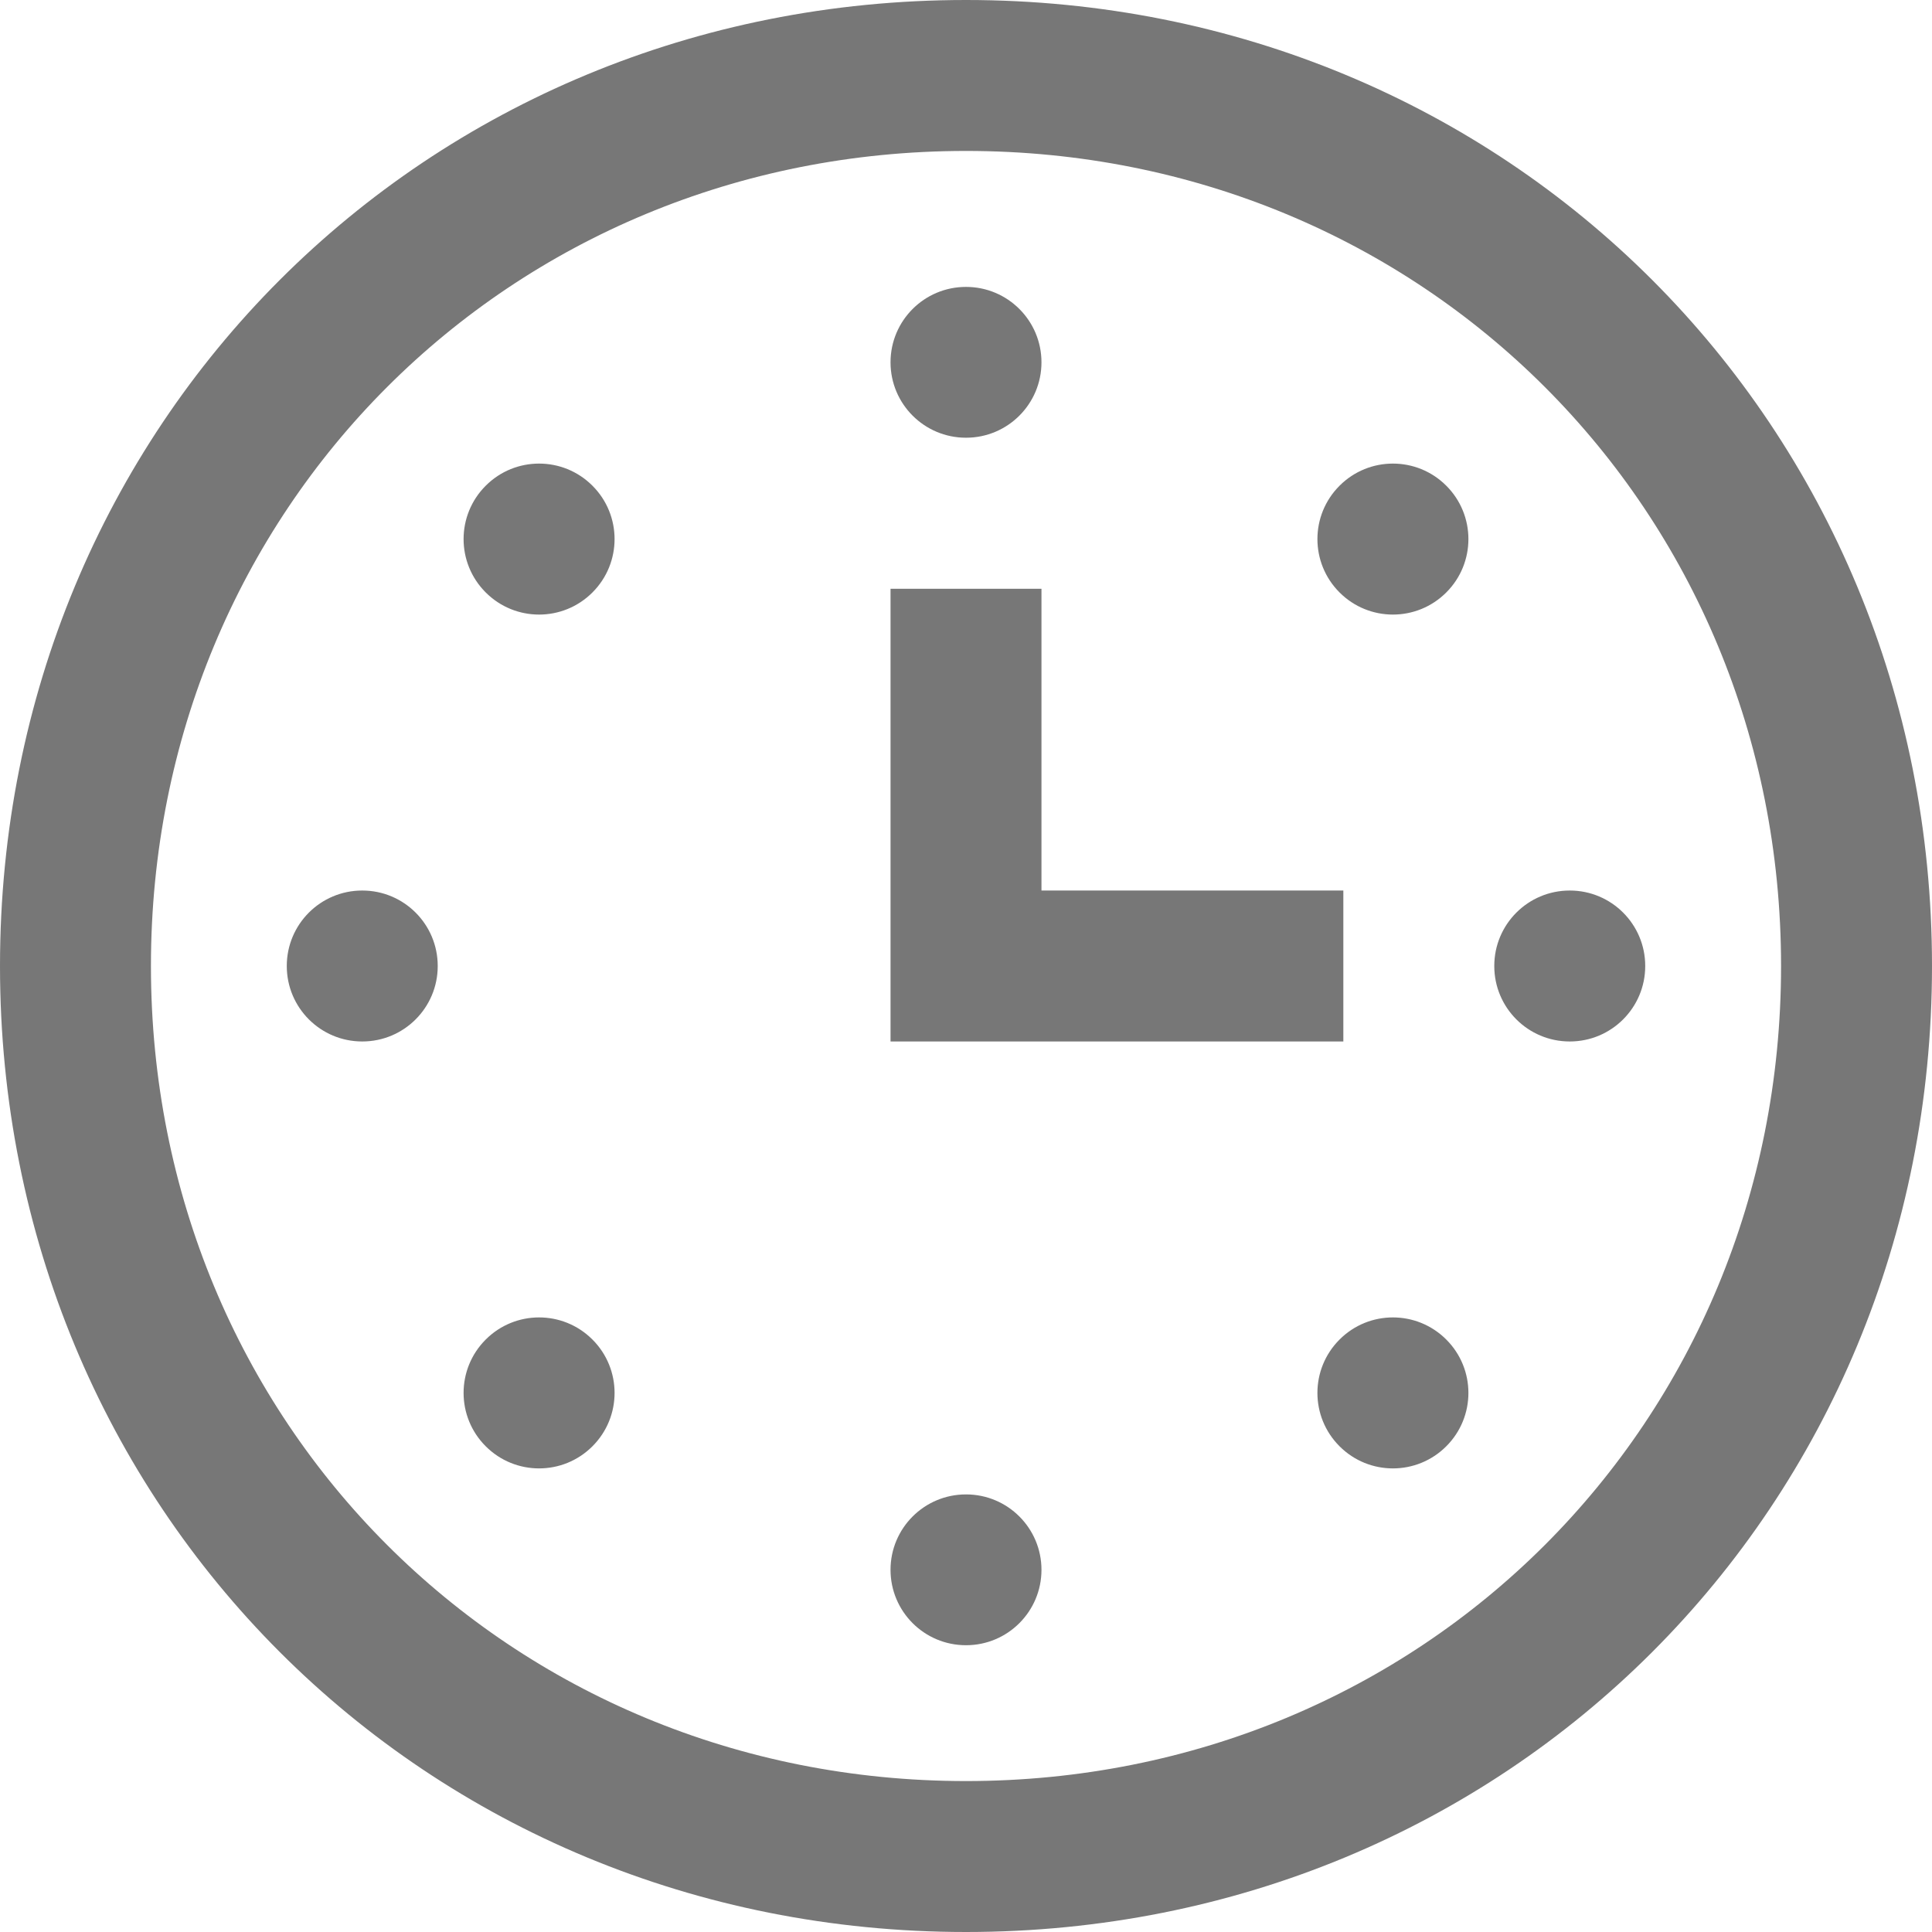 <?xml version="1.0" encoding="UTF-8"?> <svg xmlns="http://www.w3.org/2000/svg" xmlns:xlink="http://www.w3.org/1999/xlink" xmlns:svgjs="http://svgjs.com/svgjs" version="1.1" width="14" height="14" x="0" y="0" viewBox="0 0 512 512" style="enable-background:new 0 0 512 512" xml:space="preserve" class=""><g><path d="M156.992 128.708c-7.803-7.804-20.456-7.804-28.259 0l-.025.025c-7.803 7.803-7.804 20.455 0 28.259l.025.025c7.803 7.804 20.456 7.804 28.259 0l.025-.025c7.803-7.803 7.804-20.455 0-28.259zm0 226.274c-7.804-7.803-20.456-7.803-28.259 0l-.025.025c-7.804 7.803-7.804 20.455 0 28.259l.025.025c7.804 7.803 20.456 7.803 28.259 0l.025-.025c7.804-7.803 7.804-20.455 0-28.259zM96.018 236h-.036C84.946 236 76 244.946 76 255.982v.036C76 267.054 84.946 276 95.982 276h.036c11.036 0 19.982-8.946 19.982-19.982v-.036C116 244.946 107.054 236 96.018 236zM356 236h-80v-79.964h-40V276h120zM255.982 116h.036C267.054 116 276 107.054 276 96.018s-8.946-19.982-19.982-19.982h-.036c-11.036 0-19.982 8.946-19.982 19.982S244.946 116 255.982 116zm127.285 12.708c-7.804-7.803-20.456-7.803-28.259 0l-.025.025c-7.803 7.803-7.803 20.455 0 28.259l.025.025c7.804 7.803 20.456 7.803 28.259 0l.025-.025c7.803-7.803 7.803-20.455 0-28.259zM256 0C112.449 0 0 112.449 0 256s112.449 256 256 256 256-112.449 256-256S399.551 0 256 0zm0 472c-121.122 0-216-94.878-216-216S134.878 40 256 40s216 94.878 216 216-94.878 216-216 216zm160.018-236h-.036C404.946 236 396 244.946 396 255.982v.036c0 11.036 8.946 19.982 19.982 19.982h.036c11.036 0 19.982-8.946 19.982-19.982v-.036c0-11.036-8.946-19.982-19.982-19.982zm-32.751 118.982c-7.804-7.803-20.455-7.803-28.259 0l-.025.025c-7.804 7.803-7.804 20.455 0 28.259l.025.025c7.804 7.803 20.455 7.803 28.259 0l.025-.025c7.804-7.803 7.804-20.455 0-28.259zm-127.249 41.054h-.036c-11.036 0-19.982 8.946-19.982 19.982S244.946 436 255.982 436h.036c11.036 0 19.982-8.946 19.982-19.982s-8.946-19.982-19.982-19.982z" fill="#777777" opacity="1" data-original="#000000" class=""></path></g></svg>